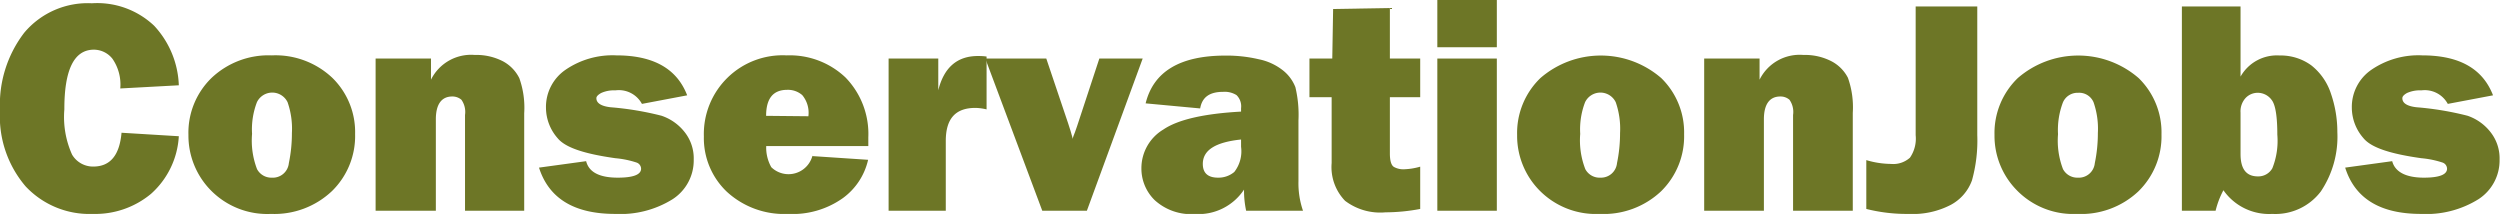 <svg id="Layer_1" data-name="Layer 1" xmlns="http://www.w3.org/2000/svg" viewBox="0 0 236.55 20.24"><defs><style>.cls-1{fill:#6d7626;}</style></defs><path class="cls-1" d="M11.5,12.56l5.42.33a7.89,7.89,0,0,1-2.63,5.45,8.25,8.25,0,0,1-5.51,1.9,8.27,8.27,0,0,1-6.36-2.61A10.19,10.19,0,0,1,0,10.44,11.19,11.19,0,0,1,2.29,3.1,7.84,7.84,0,0,1,8.69.31a7.83,7.83,0,0,1,5.9,2.13,8.71,8.71,0,0,1,2.33,5.63l-5.54.3a4.28,4.28,0,0,0-.74-2.81A2.25,2.25,0,0,0,8.89,4.7q-2.81,0-2.8,5.64a8.66,8.66,0,0,0,.73,4.29,2.3,2.3,0,0,0,2,1.13C10.43,15.76,11.31,14.69,11.5,12.56Z"/><path class="cls-1" d="M25.64,20.24A7.48,7.48,0,0,1,19.94,18a7.38,7.38,0,0,1-2.11-5.23A7.22,7.22,0,0,1,20,7.39a7.83,7.83,0,0,1,5.72-2.15,7.83,7.83,0,0,1,5.72,2.12,7.17,7.17,0,0,1,2.16,5.33,7.27,7.27,0,0,1-2.19,5.39A7.92,7.92,0,0,1,25.64,20.24Zm.08-3.43a1.52,1.52,0,0,0,1.61-1.37,13.91,13.91,0,0,0,.29-2.85,7.62,7.62,0,0,0-.41-2.92,1.61,1.61,0,0,0-2.9,0,7.18,7.18,0,0,0-.46,3A7.53,7.53,0,0,0,24.32,16,1.53,1.53,0,0,0,25.72,16.81Z"/><path class="cls-1" d="M49.6,19.94H44V10.88a2,2,0,0,0-.34-1.44,1.3,1.3,0,0,0-.87-.31c-1,0-1.55.72-1.55,2.16v8.65H35.54V5.54h5.24v2a4.23,4.23,0,0,1,4.15-2.34,5.45,5.45,0,0,1,2.66.6A3.64,3.64,0,0,1,49.14,7.4a8.34,8.34,0,0,1,.46,3.32Z"/><path class="cls-1" d="M51,15.86l4.46-.61q.39,1.56,3,1.56c1.47,0,2.2-.29,2.2-.85a.63.63,0,0,0-.43-.58,8.88,8.88,0,0,0-2-.41c-2.92-.41-4.75-1-5.48-1.91a4.39,4.39,0,0,1-1.09-2.88,4.26,4.26,0,0,1,1.84-3.57,7.86,7.86,0,0,1,4.83-1.37q5.24,0,6.69,3.78l-4.28.81a2.48,2.48,0,0,0-2.51-1.28,2.94,2.94,0,0,0-1.35.25c-.3.17-.45.33-.45.49,0,.47.46.76,1.36.86a28.82,28.82,0,0,1,4.8.8,4.67,4.67,0,0,1,2.16,1.51,4,4,0,0,1,.89,2.63,4.37,4.37,0,0,1-2,3.76,9.35,9.35,0,0,1-5.44,1.39Q52.4,20.24,51,15.86Z"/><path class="cls-1" d="M76.88,14.77l5.26.35a6.17,6.17,0,0,1-2.38,3.62,8.21,8.21,0,0,1-5.19,1.5,8,8,0,0,1-5.81-2.11,7,7,0,0,1-2.16-5.22,7.45,7.45,0,0,1,7.84-7.67A7.66,7.66,0,0,1,80,7.33,7.65,7.65,0,0,1,82.16,13c0,.2,0,.47,0,.82H72.5a3.77,3.77,0,0,0,.48,2,2.34,2.34,0,0,0,3.9-1.11ZM76.49,11a2.61,2.61,0,0,0-.58-2,2.06,2.06,0,0,0-1.42-.5c-1.34,0-2,.82-2,2.46Z"/><path class="cls-1" d="M89.49,19.94H84.08V5.54h4.7v3q.81-3.24,3.75-3.24c.2,0,.47,0,.82.05v5a4.83,4.83,0,0,0-1.06-.14c-1.87,0-2.8,1-2.8,3.13Z"/><path class="cls-1" d="M108.12,5.54l-5.28,14.4H98.62L93.23,5.54H99l2.06,6.11c.17.5.32,1,.45,1.49,0-.17.12-.39.21-.65,0,0,.08-.22.19-.54l2.11-6.41Z"/><path class="cls-1" d="M123.29,19.94h-5.38a9.13,9.13,0,0,1-.2-2,5.17,5.17,0,0,1-4.63,2.31,5.11,5.11,0,0,1-3.82-1.31,4.17,4.17,0,0,1-1.26-3,4.26,4.26,0,0,1,2.07-3.68q2.07-1.41,7.36-1.7v-.32A1.48,1.48,0,0,0,117,9a2.11,2.11,0,0,0-1.26-.31c-1.31,0-2,.52-2.18,1.57l-5.16-.48q1.11-4.51,7.52-4.52a13.35,13.35,0,0,1,3.2.35,5.4,5.4,0,0,1,2.31,1.08,3.77,3.77,0,0,1,1.14,1.56,11.25,11.25,0,0,1,.29,3.15v5.75A8,8,0,0,0,123.29,19.94Zm-5.86-6.74c-2.41.25-3.62,1-3.62,2.31,0,.86.48,1.3,1.44,1.3a2.32,2.32,0,0,0,1.54-.54,3.18,3.18,0,0,0,.64-2.38Z"/><path class="cls-1" d="M134.38,5.54V9.2h-2.87v5.31c0,.73.14,1.16.41,1.3a1.84,1.84,0,0,0,.85.21,6.21,6.21,0,0,0,1.61-.25v4a17.68,17.68,0,0,1-3.28.32A5.51,5.51,0,0,1,127.27,19,4.59,4.59,0,0,1,126,15.43l0-1.68V9.2H123.9V5.54h2.16l.08-4.69,5.37-.09V5.54Z"/><path class="cls-1" d="M141.63,0V4.47H136V0Zm0,5.54v14.4H136V5.54Z"/><path class="cls-1" d="M151.35,20.24a7.48,7.48,0,0,1-5.7-2.24,7.37,7.37,0,0,1-2.1-5.23,7.22,7.22,0,0,1,2.2-5.38,8.73,8.73,0,0,1,11.44,0,7.17,7.17,0,0,1,2.16,5.33,7.27,7.27,0,0,1-2.19,5.39A7.92,7.92,0,0,1,151.35,20.24Zm.08-3.43A1.52,1.52,0,0,0,153,15.44a13.91,13.91,0,0,0,.29-2.85,7.62,7.62,0,0,0-.41-2.92,1.61,1.61,0,0,0-2.9,0,7.18,7.18,0,0,0-.46,3A7.53,7.53,0,0,0,150,16,1.53,1.53,0,0,0,151.43,16.81Z"/><path class="cls-1" d="M175.31,19.94h-5.65V10.88a2,2,0,0,0-.34-1.44,1.28,1.28,0,0,0-.87-.31c-1,0-1.55.72-1.55,2.16v8.65h-5.65V5.54h5.24v2a4.23,4.23,0,0,1,4.15-2.34,5.45,5.45,0,0,1,2.66.6,3.64,3.64,0,0,1,1.55,1.56,8.34,8.34,0,0,1,.46,3.32Z"/><path class="cls-1" d="M187.09.61V12.79a14.06,14.06,0,0,1-.5,4.27,4.27,4.27,0,0,1-2,2.32,7.79,7.79,0,0,1-4,.86,15.58,15.58,0,0,1-4-.47V15.15a8.36,8.36,0,0,0,2.32.36,2.37,2.37,0,0,0,1.81-.59,3.18,3.18,0,0,0,.54-2.13V.61Z"/><path class="cls-1" d="M196.52,20.24A7.44,7.44,0,0,1,190.83,18a7.34,7.34,0,0,1-2.11-5.23,7.22,7.22,0,0,1,2.2-5.38,8.73,8.73,0,0,1,11.44,0,7.17,7.17,0,0,1,2.16,5.33,7.27,7.27,0,0,1-2.19,5.39A7.9,7.9,0,0,1,196.52,20.24Zm.08-3.43a1.52,1.52,0,0,0,1.61-1.37,13.91,13.91,0,0,0,.29-2.85,7.62,7.62,0,0,0-.41-2.92,1.48,1.48,0,0,0-1.47-.89,1.5,1.5,0,0,0-1.43.92,7.35,7.35,0,0,0-.46,3A7.53,7.53,0,0,0,195.2,16,1.53,1.53,0,0,0,196.6,16.81Z"/><path class="cls-1" d="M209.64,19.94h-3.19V.61H212V7.25a3.94,3.94,0,0,1,3.69-2,4.92,4.92,0,0,1,3,.93,5.61,5.61,0,0,1,1.86,2.67,11.09,11.09,0,0,1,.61,3.65,9.28,9.28,0,0,1-1.56,5.61A5.39,5.39,0,0,1,215,20.24,5.27,5.27,0,0,1,210.38,18,8.18,8.18,0,0,0,209.64,19.94ZM212,14.57c0,1.42.54,2.12,1.64,2.12a1.52,1.52,0,0,0,1.37-.77,7,7,0,0,0,.47-3.18c0-1.74-.18-2.84-.54-3.29a1.63,1.63,0,0,0-1.33-.67,1.58,1.58,0,0,0-1.12.48,1.87,1.87,0,0,0-.49,1.4Z"/><path class="cls-1" d="M221.9,15.86l4.45-.61c.26,1,1.27,1.56,3,1.56,1.46,0,2.19-.29,2.19-.85a.63.63,0,0,0-.43-.58,8.88,8.88,0,0,0-2-.41c-2.93-.41-4.76-1-5.49-1.91a4.39,4.39,0,0,1-1.09-2.88,4.26,4.26,0,0,1,1.84-3.57,7.86,7.86,0,0,1,4.83-1.37c3.5,0,5.72,1.26,6.69,3.78l-4.28.81a2.48,2.48,0,0,0-2.5-1.28,3,3,0,0,0-1.36.25c-.3.17-.44.33-.44.49,0,.47.45.76,1.36.86a28.82,28.82,0,0,1,4.8.8,4.64,4.64,0,0,1,2.15,1.51,4,4,0,0,1,.89,2.63,4.37,4.37,0,0,1-2,3.76,9.35,9.35,0,0,1-5.44,1.39Q223.28,20.24,221.9,15.86Z"/></svg>